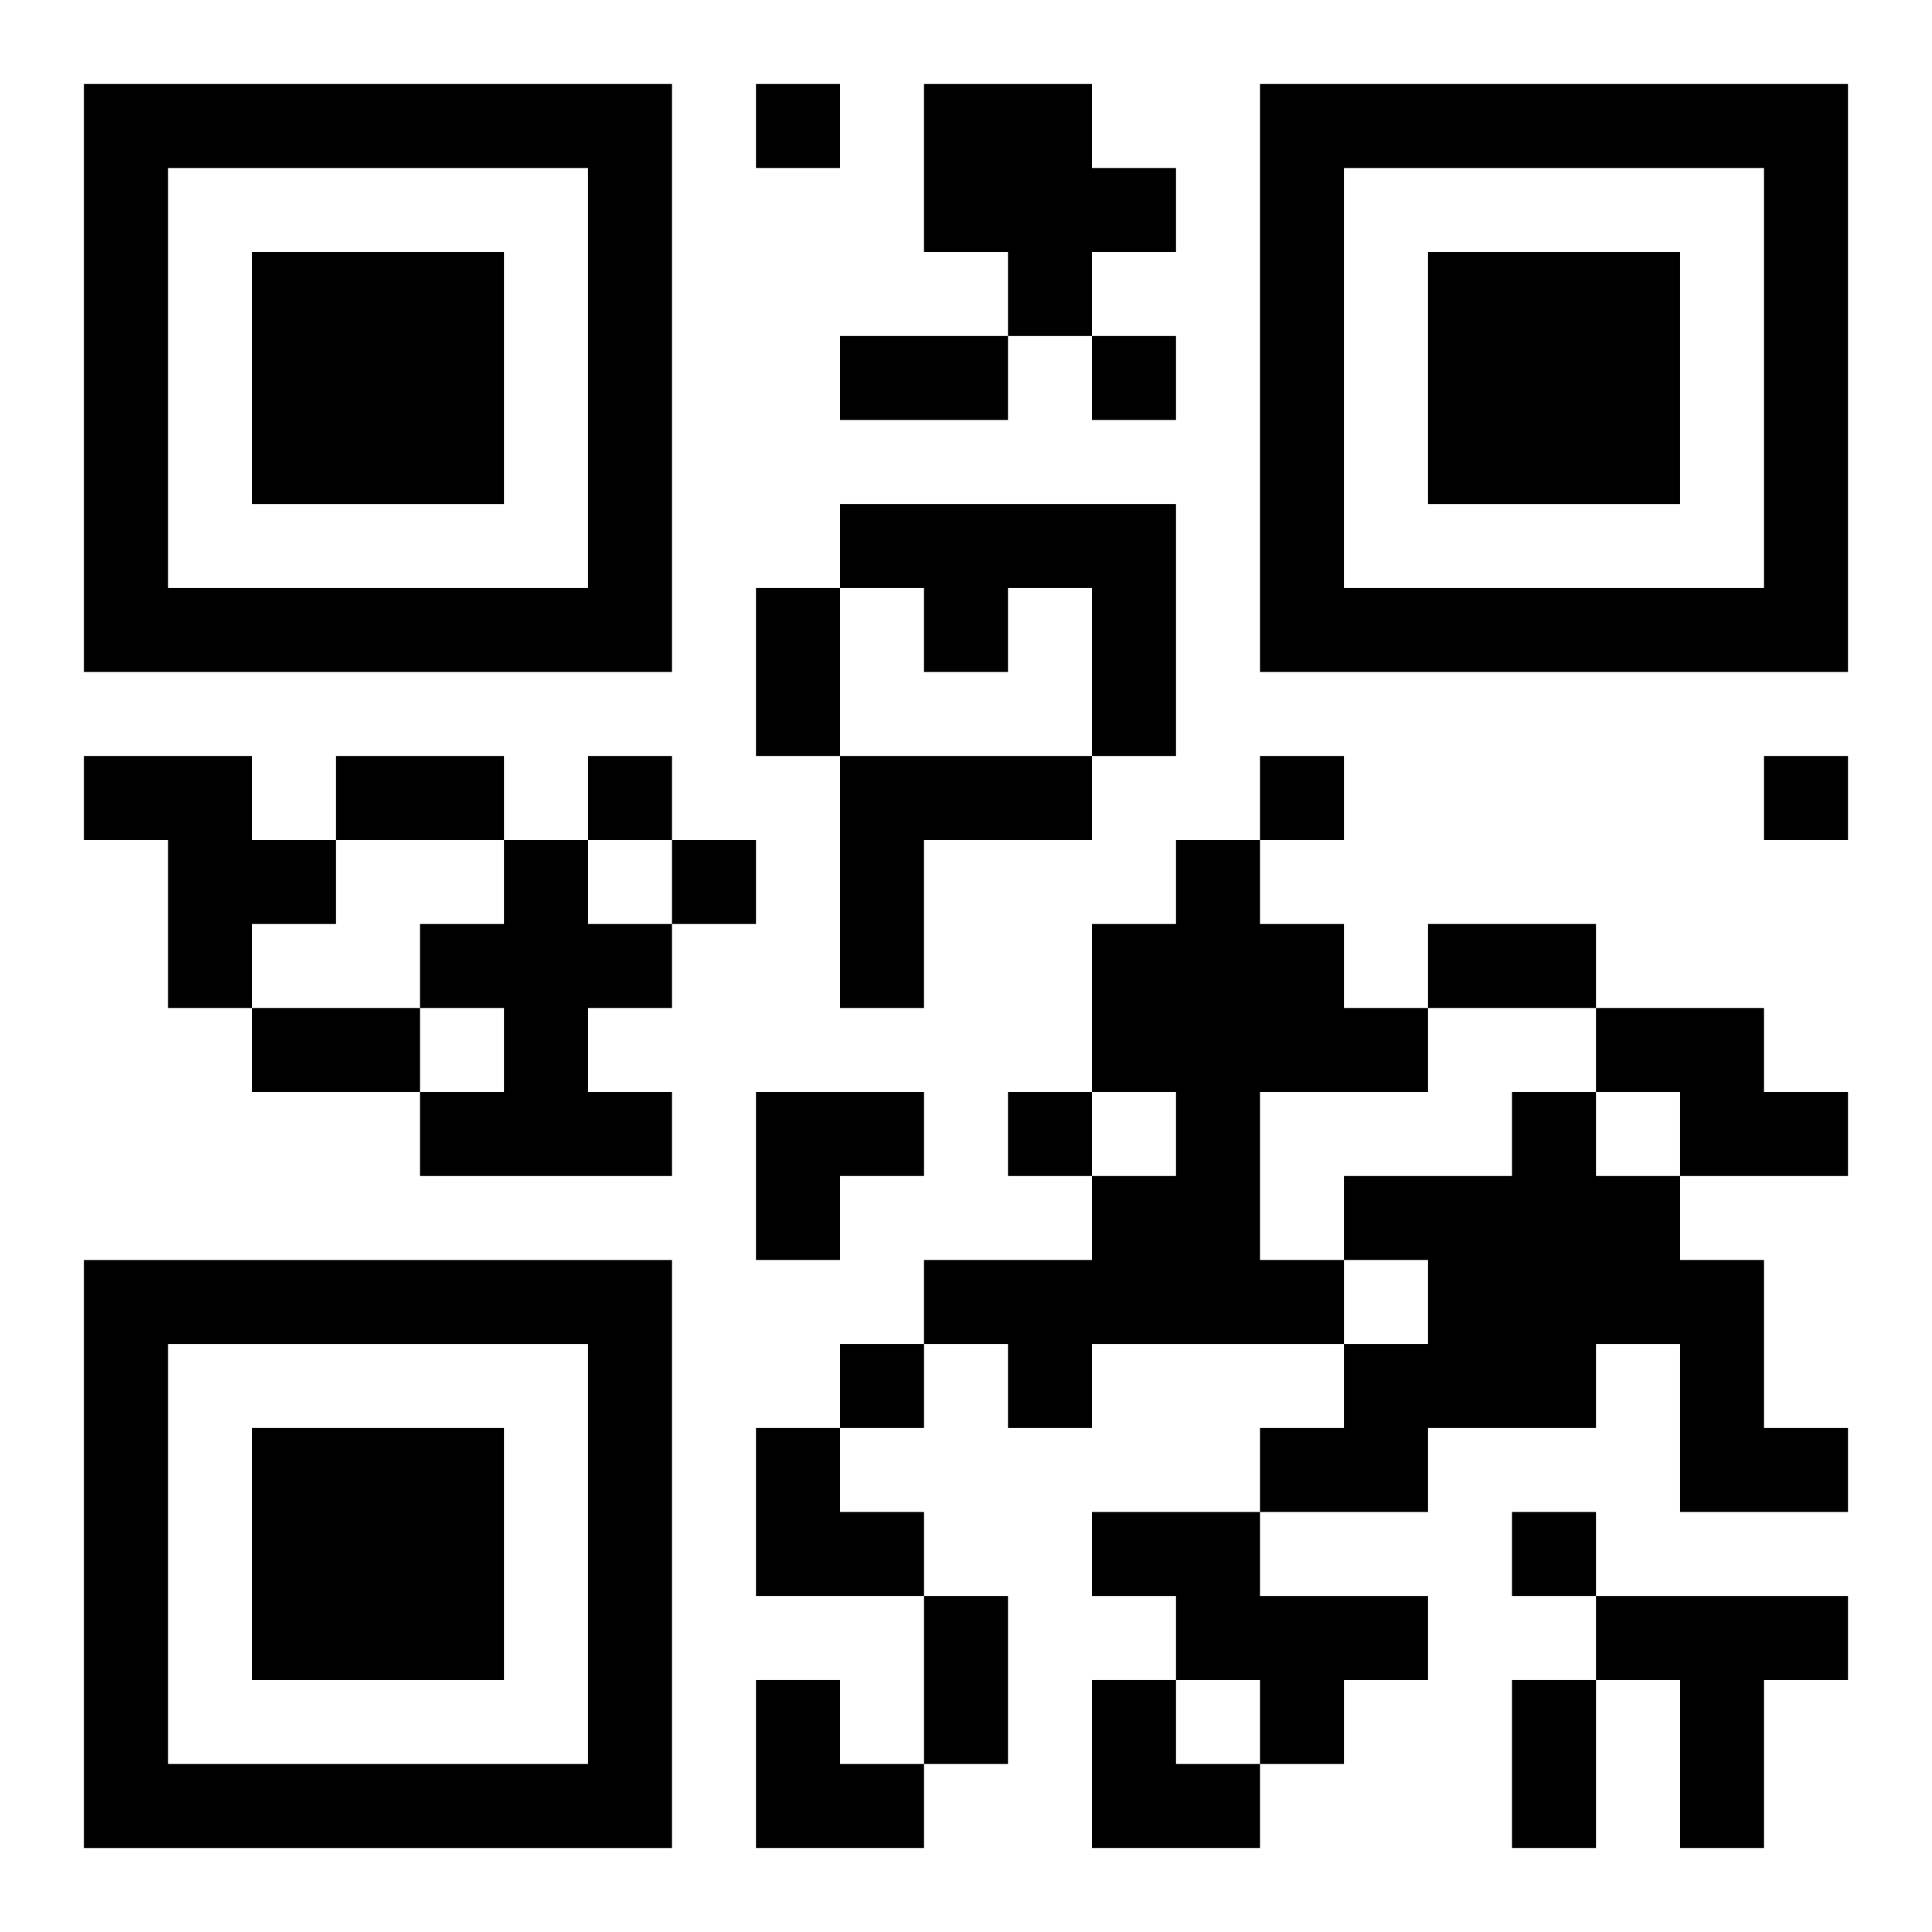 <?xml version="1.0" encoding="UTF-8"?>
<svg width="250" height="250" baseProfile="full" version="1.1" viewBox="-1 -1 23 23" xmlns="http://www.w3.org/2000/svg" xmlns:xlink="http://www.w3.org/1999/xlink"><symbol id="a"><path d="m0 7v7h7v-7h-7zm1 1h5v5h-5v-5zm1 1v3h3v-3h-3z"/></symbol><use y="-7" xlink:href="#a"/><use y="7" xlink:href="#a"/><use x="14" y="-7" xlink:href="#a"/><path d="m10 0h2v1h1v1h-1v1h-1v-1h-1v-2m-1 5h4v3h-1v-2h-1v1h-1v-1h-1v-1m-9 3h2v1h1v1h-1v1h-1v-2h-1v-1m9 0h3v1h-2v2h-1v-3m-4 1h1v1h1v1h-1v1h1v1h-3v-1h1v-1h-1v-1h1v-1m8 0h1v1h1v1h1v1h-2v2h1v1h-3v1h-1v-1h-1v-1h2v-1h1v-1h-1v-2h1v-1m5 2h2v1h1v1h-2v-1h-1v-1m-1 1h1v1h1v1h1v2h1v1h-2v-2h-1v1h-2v1h-2v-1h1v-1h1v-1h-1v-1h2v-1m-5 5h2v1h2v1h-1v1h-1v-1h-1v-1h-1v-1m6 1h3v1h-1v2h-1v-2h-1v-1m-10-18v1h1v-1h-1m4 3v1h1v-1h-1m-6 5v1h1v-1h-1m8 0v1h1v-1h-1m6 0v1h1v-1h-1m-13 1v1h1v-1h-1m4 3v1h1v-1h-1m-2 3v1h1v-1h-1m8 2v1h1v-1h-1m-8-14h2v1h-2v-1m-1 3h1v2h-1v-2m-5 2h2v1h-2v-1m13 2h2v1h-2v-1m-14 1h2v1h-2v-1m8 7h1v2h-1v-2m7 1h1v2h-1v-2m-9-7h2v1h-1v1h-1zm0 4h1v1h1v1h-2zm0 3h1v1h1v1h-2zm4 0h1v1h1v1h-2z"/></svg>
